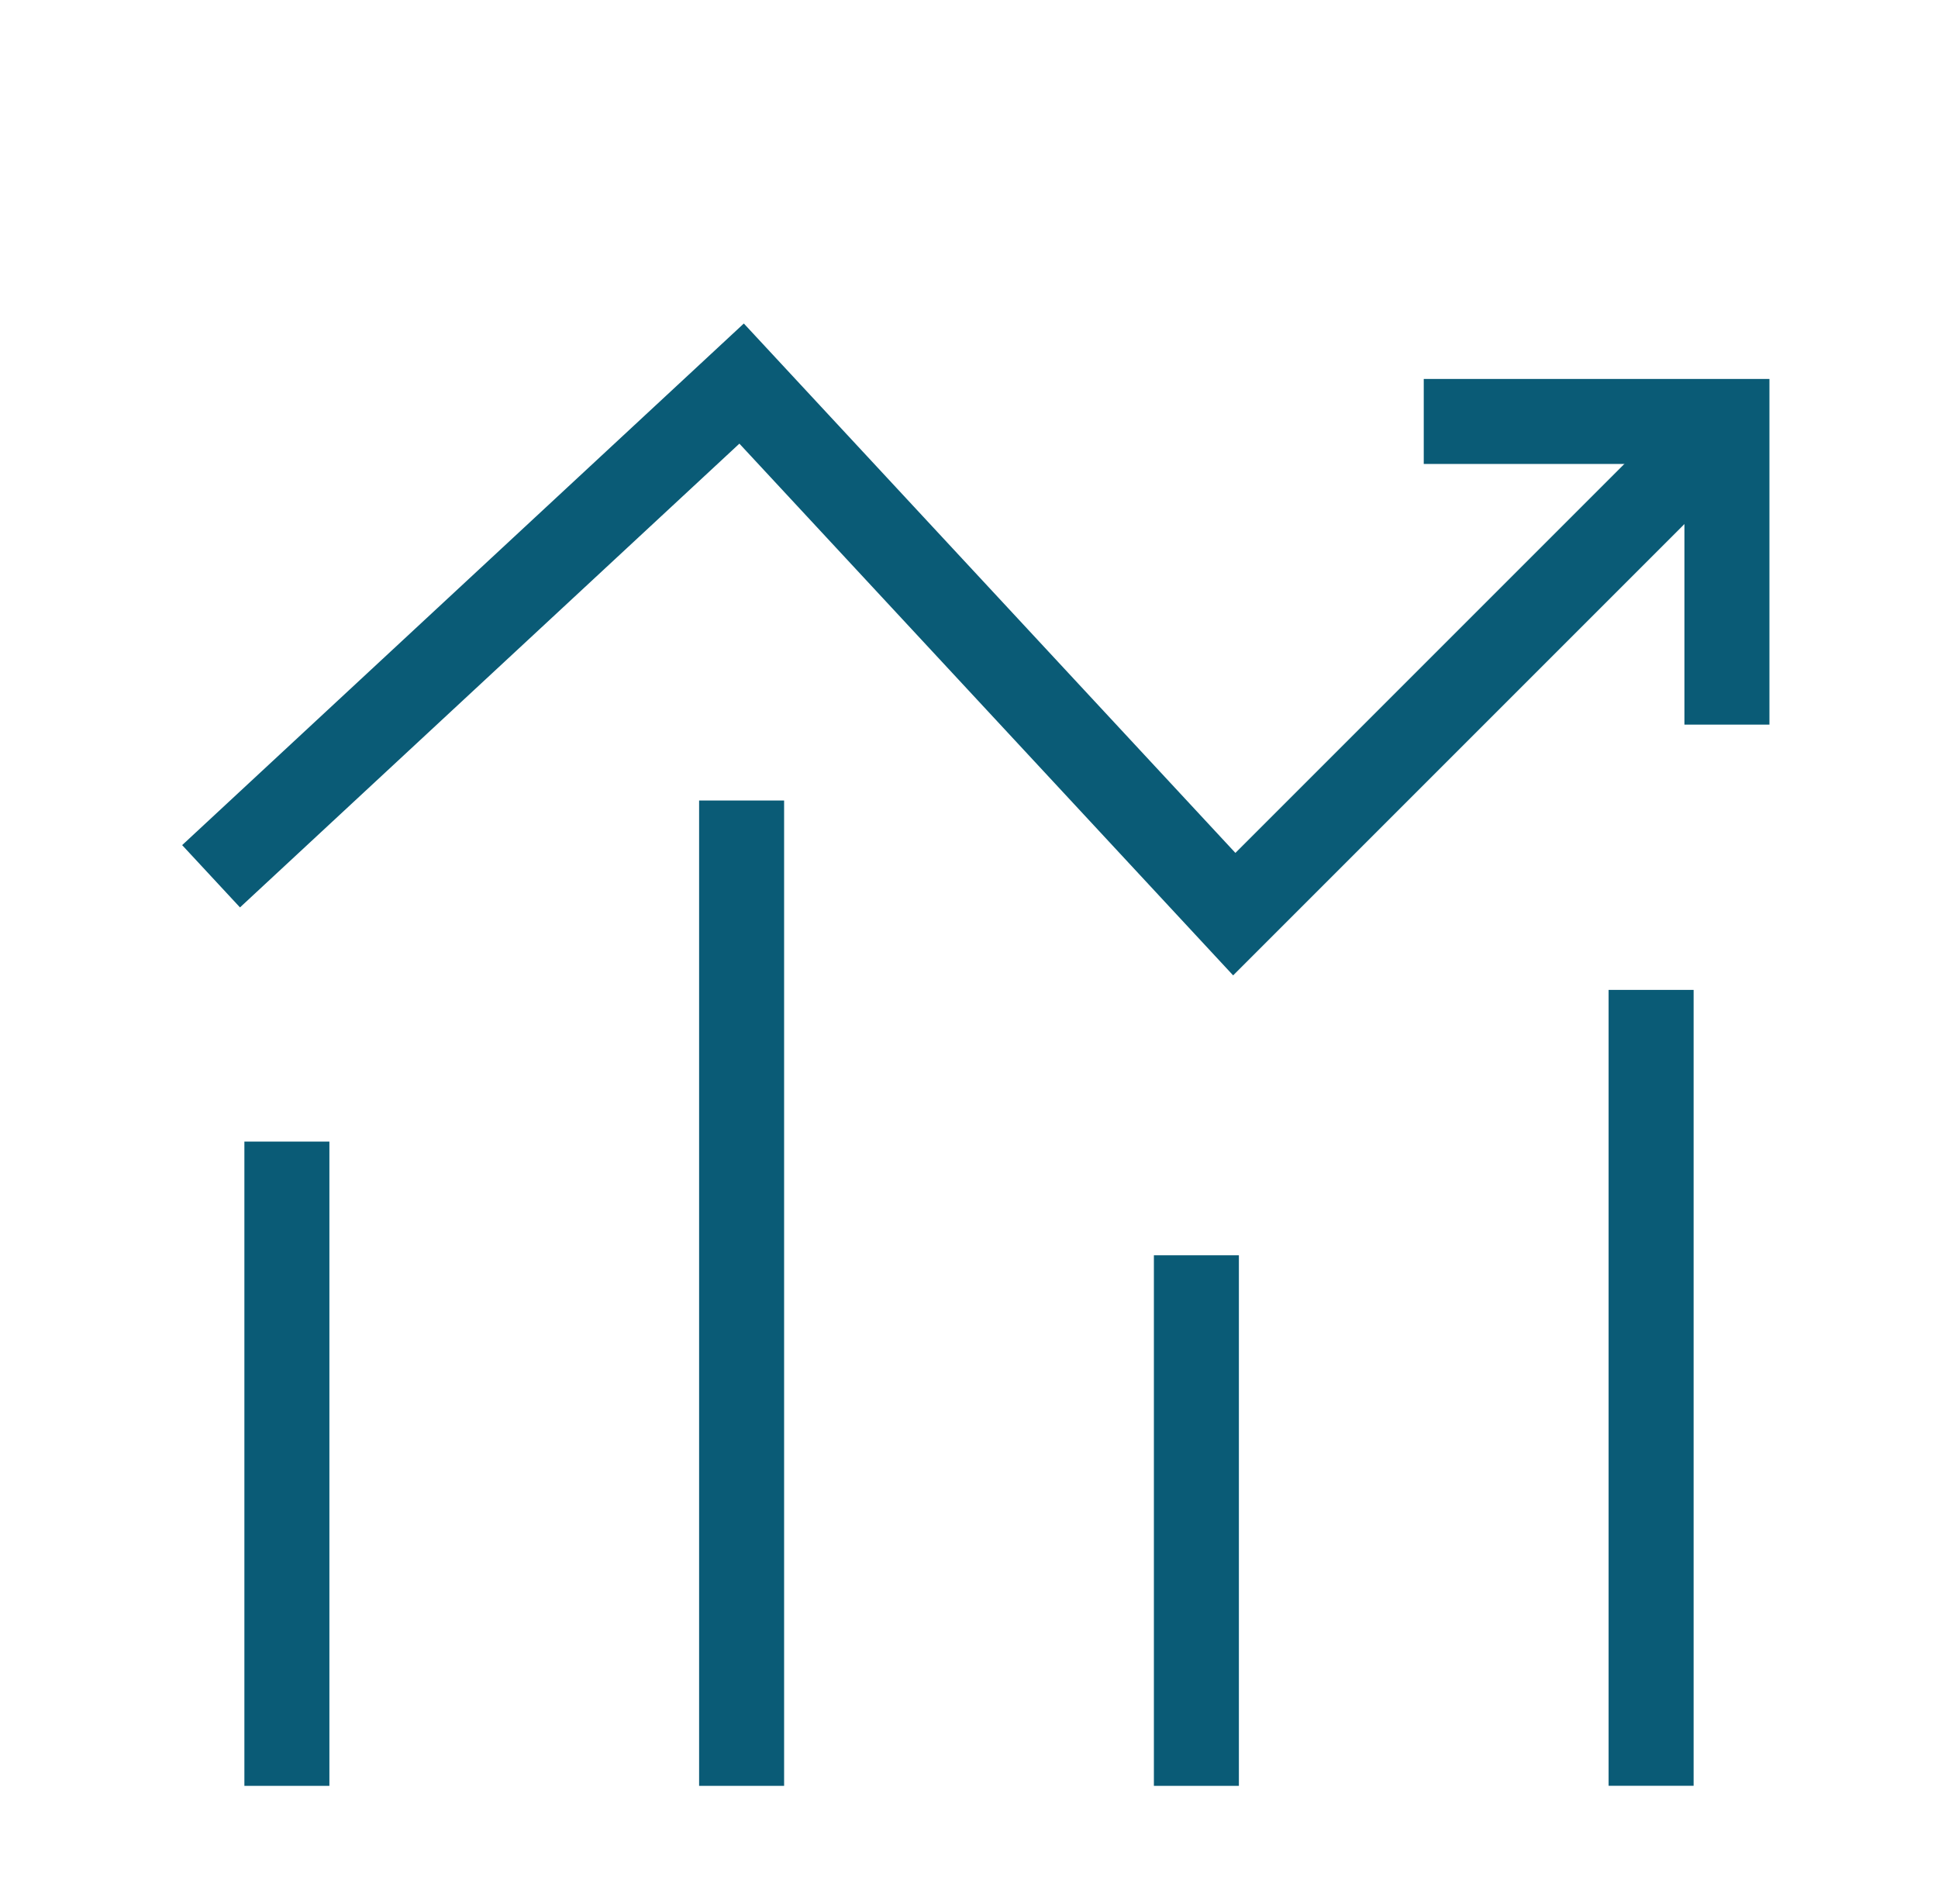 <?xml version="1.0" encoding="UTF-8"?> <svg xmlns="http://www.w3.org/2000/svg" width="57" height="56" viewBox="0 0 57 56" fill="none"><path d="M6.208 25.771L21.812 11.281L36.302 26.885L50.791 12.396" stroke="#0A5B76" stroke-width="2.5"></path><path d="M50.792 21.311V12.395H41.875" stroke="#0A5B76" stroke-width="2.5"></path><path d="M8.438 52.522V33.574" stroke="#0A5B76" stroke-width="2.5"></path><path d="M21.812 23.543V52.522" stroke="#0A5B76" stroke-width="2.5"></path><path d="M35.188 36.918V52.522" stroke="#0A5B76" stroke-width="2.5"></path><path d="M48.562 29.113V52.52" stroke="#0A5B76" stroke-width="2.5"></path></svg> 